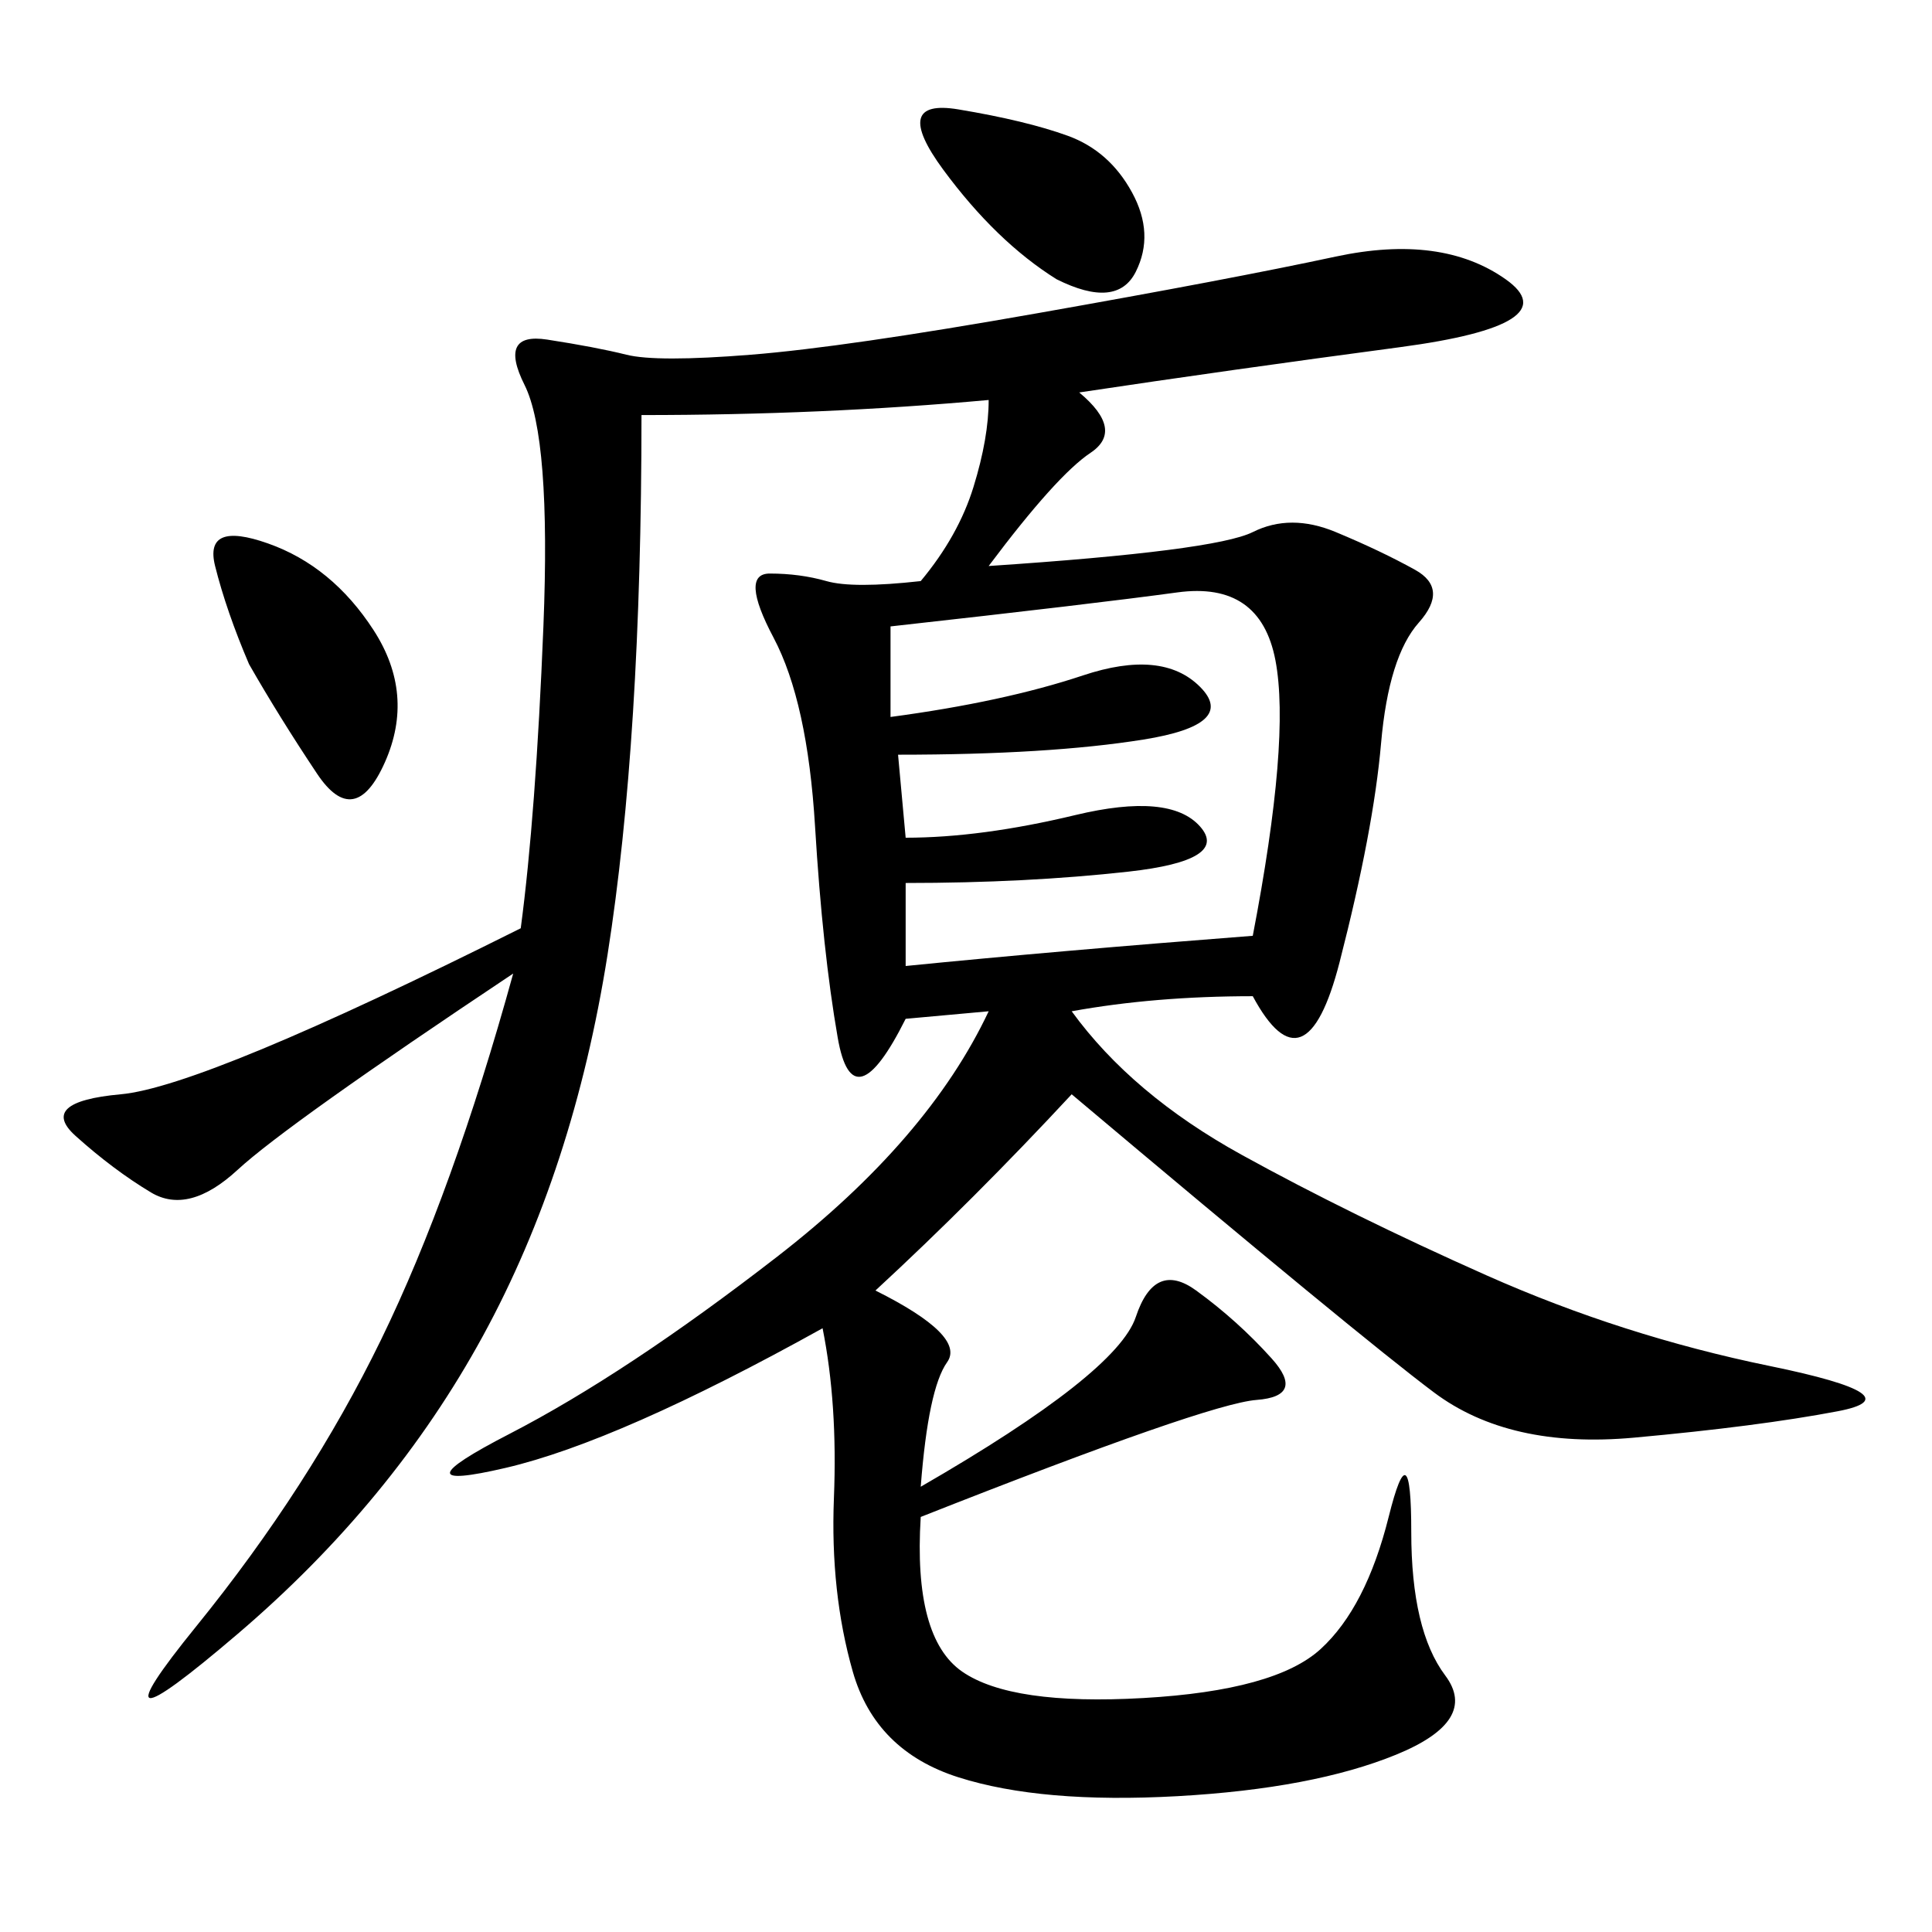 <svg xmlns="http://www.w3.org/2000/svg" xmlns:xlink="http://www.w3.org/1999/xlink" width="300" height="300"><path d="M167.58 60.94Q174.61 66.80 169.34 70.31Q164.06 73.83 153.52 87.89L153.52 87.89Q188.67 85.55 194.53 82.62Q200.39 79.69 207.42 82.62Q214.45 85.55 219.73 88.48Q225 91.41 220.31 96.68Q215.63 101.95 214.45 115.43Q213.28 128.91 208.01 149.41Q202.73 169.92 194.53 154.69L194.53 154.69Q179.30 154.69 166.41 157.03L166.41 157.03Q175.78 169.92 192.77 179.30Q209.77 188.67 230.86 198.05Q251.95 207.42 274.80 212.11Q297.66 216.80 285.35 219.14Q273.05 221.48 253.71 223.24Q234.38 225 222.66 216.21Q210.94 207.42 166.41 169.92L166.41 169.92Q151.17 186.33 135.94 200.39L135.94 200.39Q150 207.42 147.07 211.52Q144.14 215.63 142.97 230.86L142.97 230.86Q173.44 213.28 176.37 204.49Q179.30 195.70 185.74 200.39Q192.19 205.08 197.46 210.94Q202.73 216.80 195.12 217.38Q187.50 217.97 142.97 235.55L142.97 235.55Q141.80 254.30 149.41 259.57Q157.03 264.84 177.54 263.67Q198.05 262.50 205.08 256.05Q212.11 249.61 215.63 235.55Q219.14 221.48 219.14 237.89L219.14 237.89Q219.14 253.13 224.41 260.16Q229.69 267.19 216.80 272.46Q203.91 277.73 182.81 278.91Q161.72 280.08 148.83 275.98Q135.94 271.88 132.42 259.57Q128.91 247.27 129.49 232.62Q130.08 217.97 127.73 206.25L127.73 206.25Q96.09 223.83 78.52 227.93Q60.94 232.03 79.10 222.66Q97.27 213.28 120.70 195.12Q144.14 176.95 153.52 157.03L153.52 157.03L140.63 158.20Q132.42 174.61 130.08 161.13Q127.73 147.66 126.56 128.32Q125.39 108.98 120.12 99.02Q114.84 89.06 119.53 89.06L119.53 89.06Q124.22 89.06 128.32 90.23Q132.42 91.41 142.97 90.23L142.97 90.23Q148.83 83.20 151.17 75.59Q153.52 67.97 153.52 62.11L153.52 62.11Q127.73 64.45 99.61 64.45L99.61 64.45Q99.61 114.84 94.34 148.24Q89.06 181.64 75 207.42Q60.94 233.20 36.91 253.71Q12.89 274.22 30.47 252.54Q48.05 230.86 59.18 208.01Q70.31 185.16 79.69 151.17L79.69 151.17Q44.53 174.61 36.91 181.64Q29.30 188.67 23.44 185.16Q17.58 181.64 11.72 176.37Q5.86 171.09 18.75 169.92Q31.64 168.75 80.86 144.14L80.86 144.14Q83.20 126.56 84.38 97.27Q85.55 67.97 81.45 59.77Q77.34 51.56 84.96 52.73Q92.58 53.91 97.27 55.08Q101.95 56.25 116.60 55.08Q131.25 53.91 161.13 48.63Q191.02 43.36 207.42 39.84Q223.83 36.33 233.79 43.36Q243.75 50.39 217.38 53.91Q191.02 57.42 167.58 60.94L167.58 60.94ZM140.63 150Q164.06 147.66 194.53 145.31L194.53 145.31Q200.39 114.84 198.05 102.54Q195.70 90.23 182.81 91.99Q169.92 93.75 138.28 97.27L138.28 97.27L138.28 111.33Q155.86 108.98 168.16 104.88Q180.47 100.78 186.33 106.64Q192.19 112.50 177.54 114.84Q162.89 117.19 139.45 117.19L139.45 117.19L140.63 130.08Q152.34 130.08 166.99 126.56Q181.64 123.05 186.33 128.32Q191.02 133.59 175.20 135.35Q159.38 137.11 140.63 137.11L140.63 137.11L140.63 150ZM38.67 103.13Q35.16 94.92 33.40 87.89Q31.64 80.86 41.60 84.38Q51.56 87.89 58.01 97.85Q64.45 107.81 59.77 118.36Q55.08 128.91 49.22 120.12Q43.36 111.33 38.67 103.13L38.67 103.13ZM164.06 43.36Q154.69 37.50 146.48 26.37Q138.28 15.23 148.83 16.99Q159.38 18.75 165.82 21.09Q172.27 23.44 175.78 29.88Q179.30 36.33 176.37 42.19Q173.44 48.05 164.06 43.36L164.06 43.36Z"/></svg>